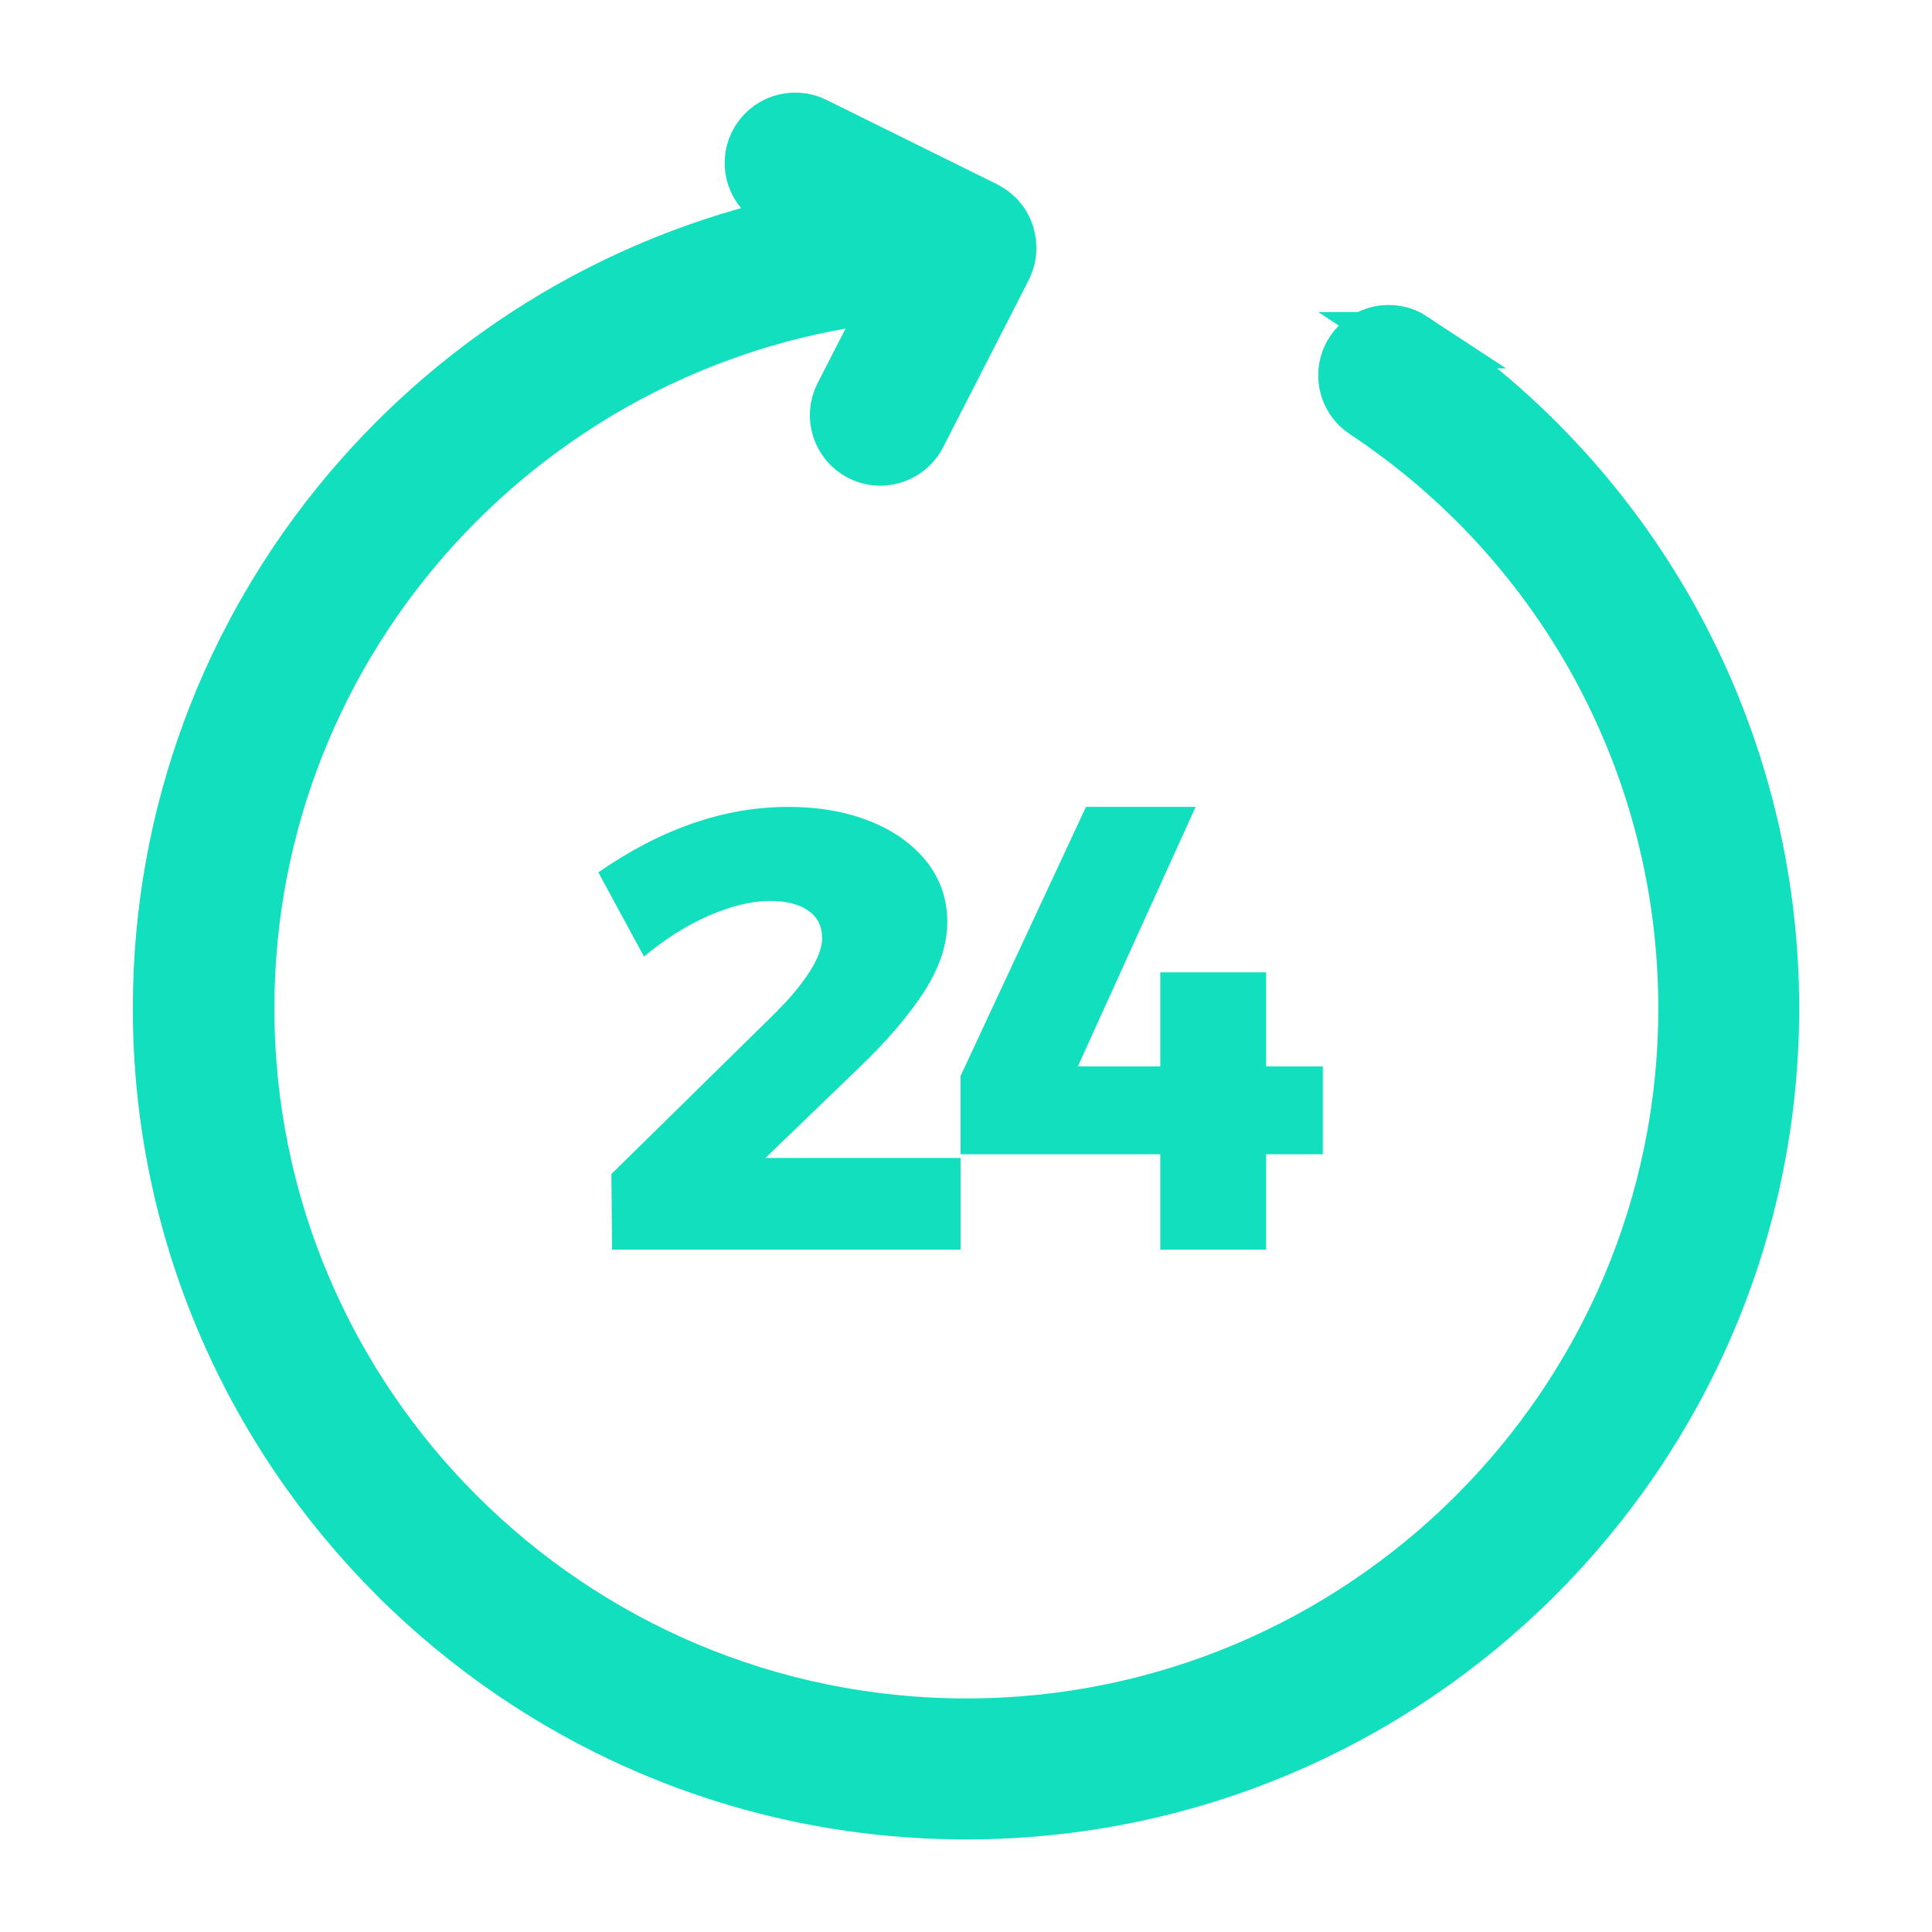 <svg width="48" height="48" viewBox="0 0 48 48" fill="none" xmlns="http://www.w3.org/2000/svg">
<path d="M19.325 25.105L15.19 29.168L15.207 31.047H23.865V28.769H19.018L21.334 26.535C22.035 25.864 22.579 25.23 22.962 24.635C23.344 24.039 23.535 23.466 23.535 22.903C23.535 22.341 23.367 21.849 23.026 21.412C22.684 20.981 22.215 20.642 21.612 20.402C21.01 20.162 20.332 20.047 19.579 20.047C18.004 20.047 16.429 20.588 14.865 21.674L16 23.766C16.516 23.335 17.054 22.991 17.61 22.75C18.166 22.51 18.67 22.384 19.128 22.384C19.539 22.384 19.858 22.466 20.083 22.625C20.309 22.783 20.425 23.013 20.425 23.313C20.425 23.542 20.321 23.816 20.118 24.138C19.91 24.46 19.649 24.777 19.325 25.099V25.105Z" fill="#11DFBE"/>
<path d="M23.865 28.677H28.827V31.047H31.456V28.677H32.865V26.494H31.456V24.157H28.827V26.494H26.779L29.705 20.047H26.981L23.865 26.732V28.677Z" fill="#11DFBE"/>
<path d="M35.085 8.452C34.6 8.132 33.947 8.261 33.626 8.744C33.306 9.228 33.435 9.88 33.92 10.2C38.92 13.514 41.9 19.07 41.9 25.051C41.9 34.892 33.875 42.897 24.009 42.897C14.142 42.897 6.117 34.892 6.117 25.051C6.117 15.804 13.204 8.176 22.243 7.289L20.935 9.84C20.673 10.355 20.877 10.989 21.393 11.251C21.549 11.331 21.709 11.367 21.869 11.367C22.252 11.367 22.621 11.158 22.808 10.794L24.943 6.623C24.943 6.623 24.948 6.606 24.952 6.597C24.97 6.561 24.983 6.521 24.996 6.481C25.005 6.455 25.014 6.428 25.023 6.402C25.032 6.366 25.037 6.331 25.041 6.291C25.045 6.255 25.05 6.224 25.05 6.189C25.05 6.175 25.05 6.162 25.05 6.149C25.05 6.126 25.045 6.109 25.045 6.087C25.045 6.047 25.041 6.011 25.032 5.976C25.028 5.945 25.019 5.913 25.01 5.882C25.005 5.86 25.001 5.838 24.996 5.816C24.992 5.803 24.983 5.789 24.979 5.772C24.97 5.745 24.956 5.718 24.943 5.692C24.925 5.656 24.907 5.621 24.885 5.585C24.872 5.563 24.854 5.541 24.841 5.523C24.814 5.488 24.787 5.456 24.761 5.425C24.743 5.408 24.725 5.394 24.707 5.377C24.676 5.346 24.641 5.319 24.605 5.292C24.587 5.279 24.569 5.27 24.547 5.257C24.52 5.239 24.494 5.221 24.467 5.208L20.223 3.109C19.703 2.852 19.071 3.065 18.813 3.584C18.555 4.103 18.769 4.733 19.289 4.991L20.237 5.461C11.002 7.222 4 15.334 4 25.051C4 36.05 12.972 45 24 45C35.028 45 44 36.05 44 25.051C44 18.364 40.664 12.156 35.077 8.452H35.085Z" fill="#11DFBE" stroke="#11DFBE" stroke-width="1.4"/>
</svg>

